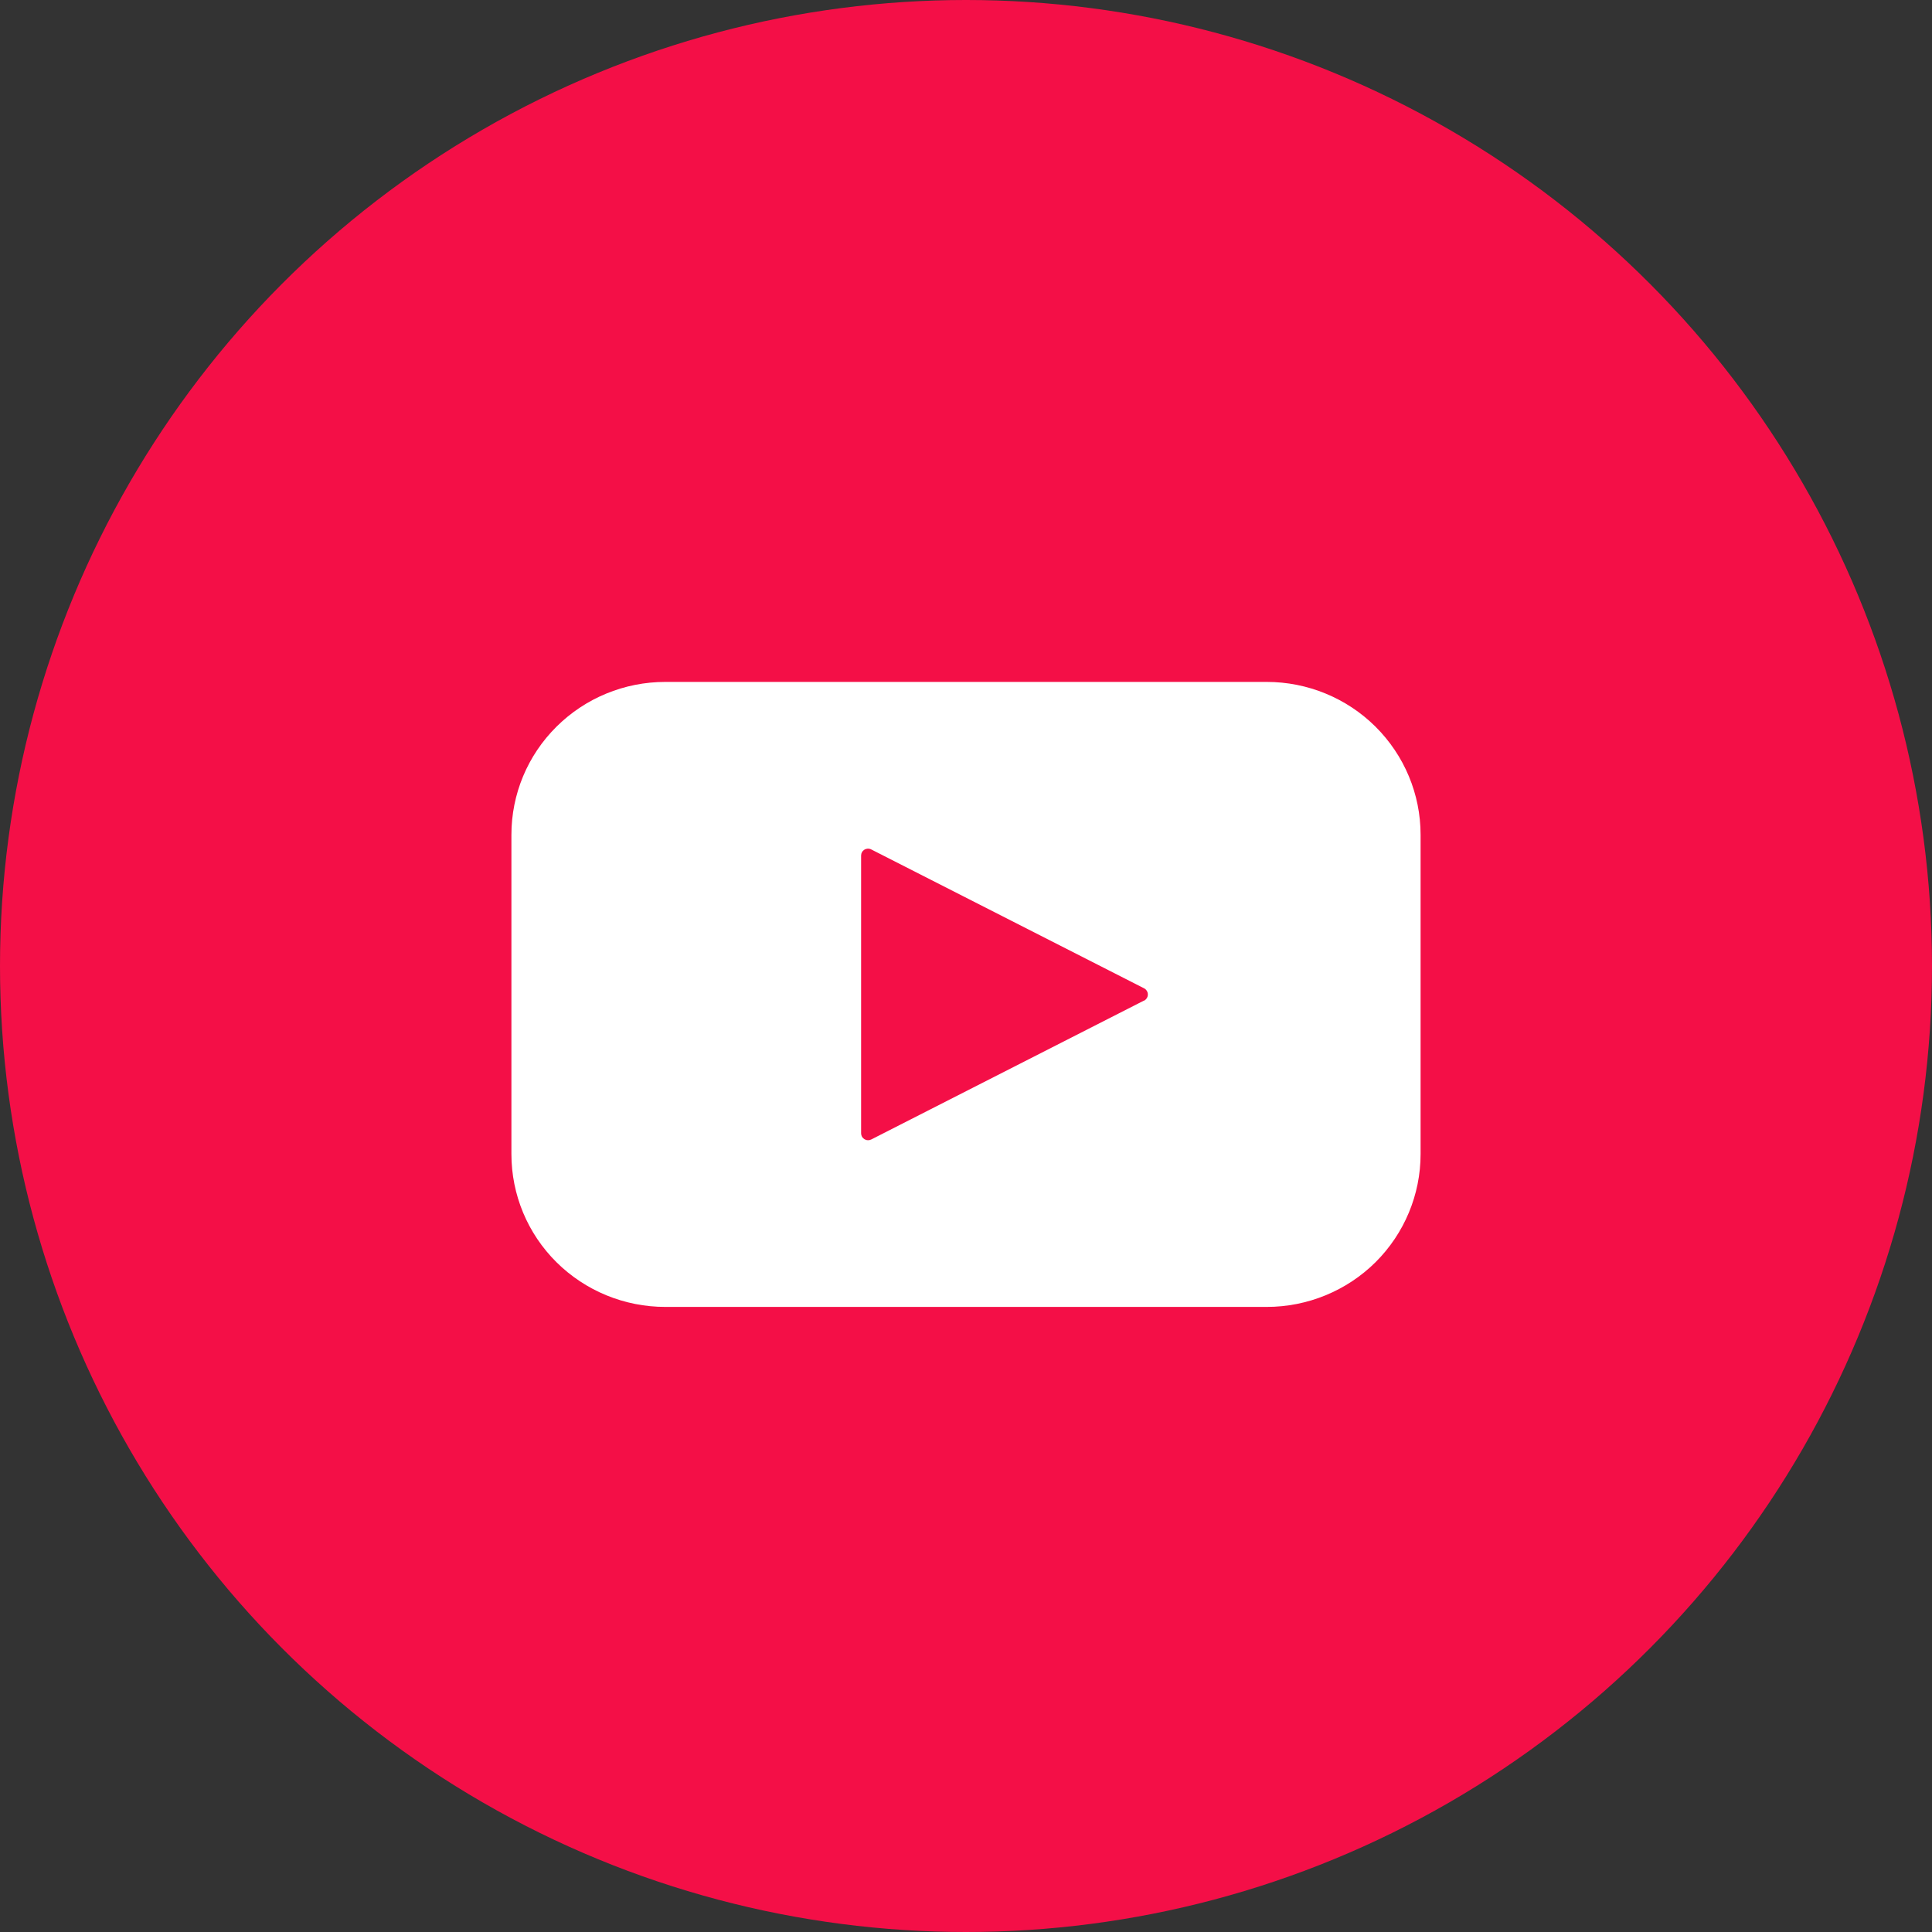 <svg width="24" height="24" viewBox="0 0 24 24" fill="none" xmlns="http://www.w3.org/2000/svg">
<rect x="0" y="0" width="24" height="24" fill="#333333" stroke="none"/>
<circle cx="12" cy="12" r="12" fill="#F40F47"/>
<path d="M15.736 8.471H8.264C7.757 8.471 7.271 8.671 6.913 9.027C6.554 9.383 6.353 9.865 6.353 10.369V14.337C6.353 14.841 6.554 15.324 6.913 15.68C7.271 16.035 7.757 16.235 8.264 16.235H15.736C16.242 16.235 16.729 16.035 17.087 15.68C17.445 15.324 17.647 14.841 17.647 14.337V10.369C17.647 9.865 17.445 9.383 17.087 9.027C16.729 8.671 16.242 8.471 15.736 8.471ZM14.212 12.429L10.823 14.155C10.81 14.161 10.796 14.165 10.781 14.164C10.766 14.164 10.751 14.159 10.739 14.152C10.726 14.144 10.715 14.133 10.708 14.121C10.701 14.108 10.697 14.093 10.697 14.079V10.628C10.697 10.613 10.701 10.598 10.708 10.586C10.715 10.573 10.726 10.562 10.739 10.554C10.751 10.547 10.766 10.543 10.781 10.542C10.796 10.542 10.81 10.545 10.823 10.552L14.212 12.277C14.226 12.284 14.238 12.295 14.246 12.309C14.255 12.322 14.259 12.338 14.259 12.354C14.259 12.37 14.255 12.385 14.246 12.399C14.238 12.412 14.226 12.424 14.212 12.431V12.429Z" fill="white"/>
</svg>
